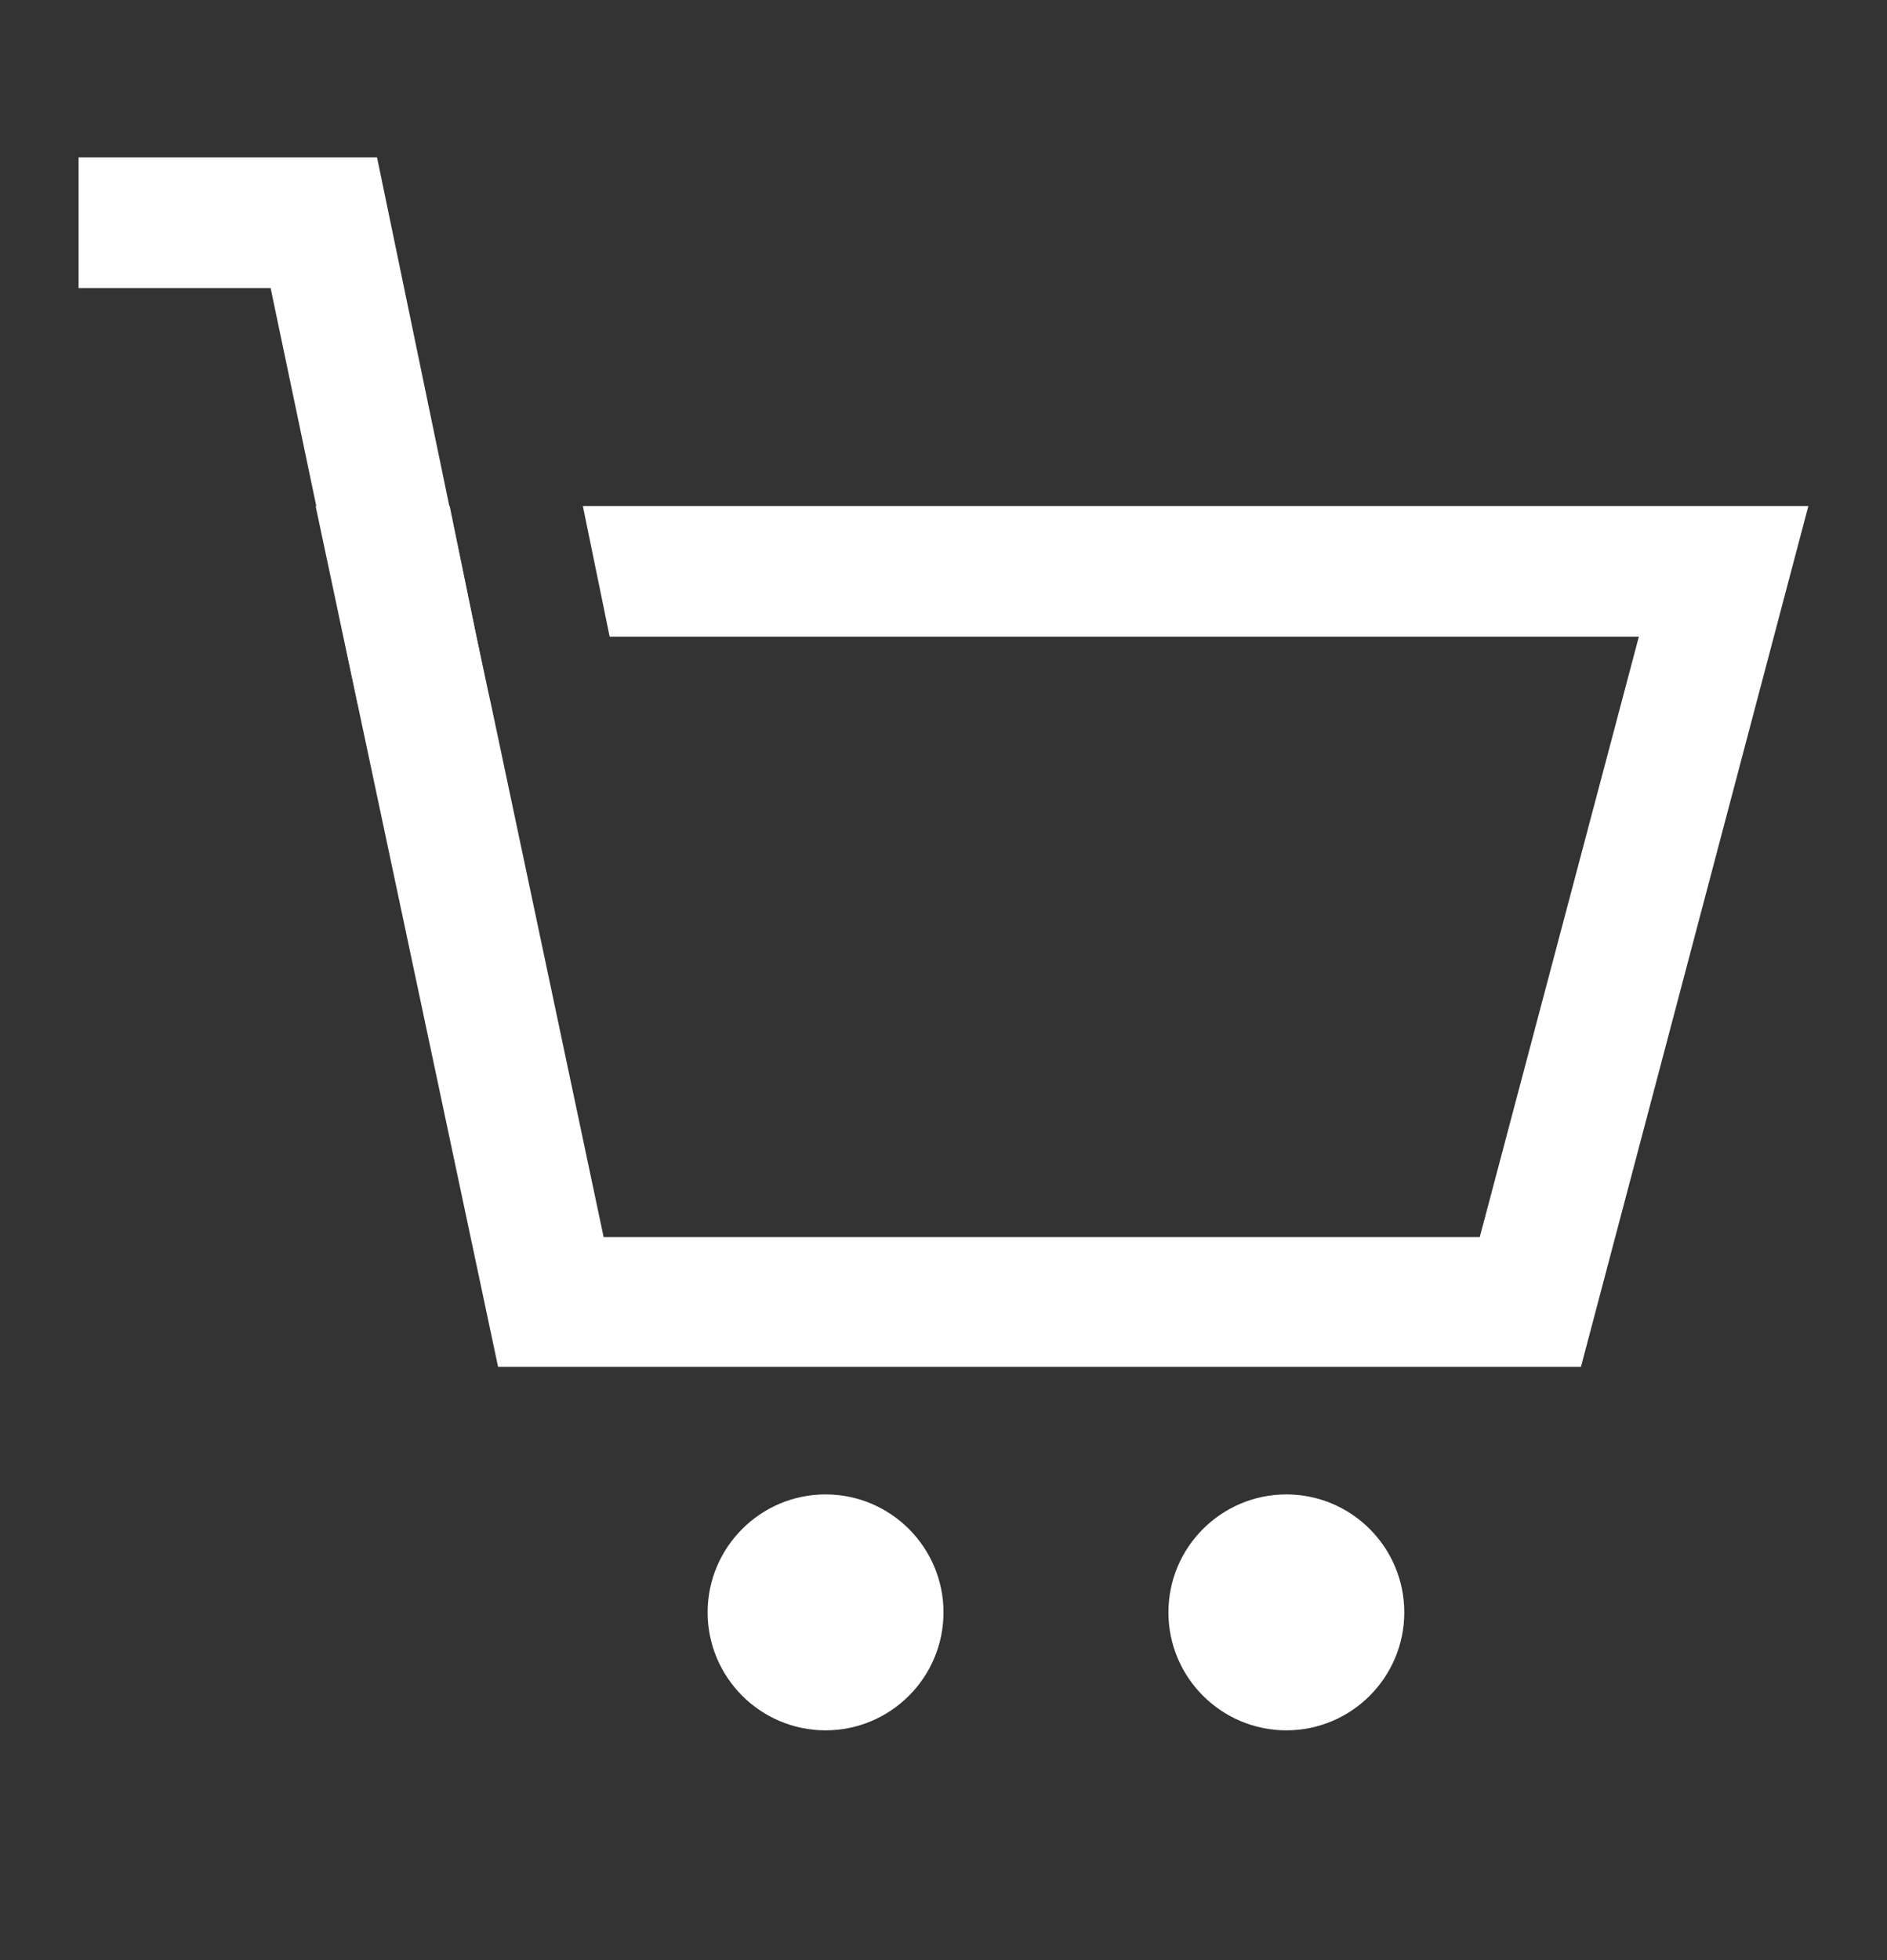 <svg width="26" height="27" viewBox="0 0 26 27" fill="none" xmlns="http://www.w3.org/2000/svg">
<rect x="0" y="0" width="26" height="27" fill="#333333" stroke="none"/>
<path d="M4.788 2.668L6.135 9.164L5.335 9.195L4.218 3.865L4.135 3.468H3.729H1.583V2.668H4.788Z" fill="white" stroke="white"/>
<path d="M8.644 7.471H24.267L21.398 18.328H7.268L4.966 7.471H5.788L6.075 8.871L6.075 8.871L6.076 8.875L6.231 9.601L6.231 9.601L6.232 9.606L6.279 9.818L7.828 17.144L7.912 17.541H8.317H20.389H20.773L20.872 17.169L23.064 8.899L23.231 8.27H22.581H8.808L8.644 7.471Z" fill="white" stroke="white"/>
<path d="M11.375 23.335C10.755 23.335 10.25 22.83 10.25 22.21C10.25 21.59 10.755 21.085 11.375 21.085C11.995 21.085 12.5 21.59 12.5 22.21C12.5 22.83 11.995 23.335 11.375 23.335Z" fill="white" stroke="white"/>
<path d="M17.724 23.335C17.104 23.335 16.599 22.83 16.599 22.21C16.599 21.59 17.104 21.085 17.724 21.085C18.344 21.085 18.849 21.59 18.849 22.21C18.849 22.83 18.344 23.335 17.724 23.335Z" fill="white" stroke="white"/>
</svg>
